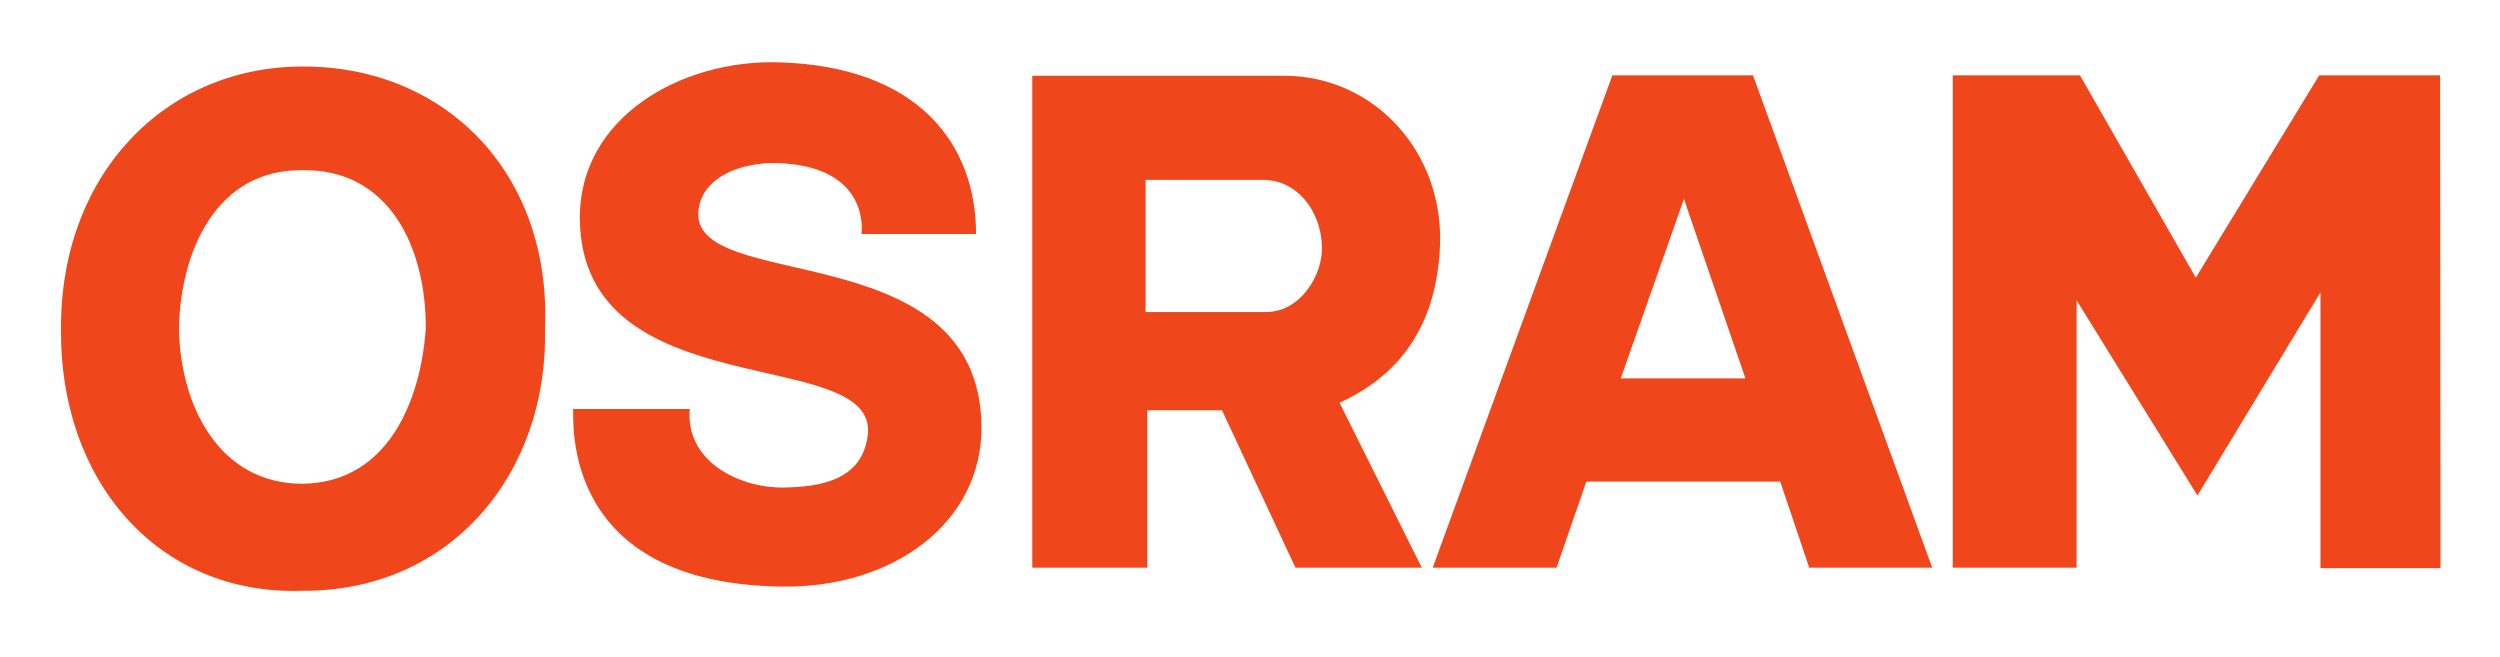 <svg width="156" height="41" viewBox="0 0 156 41" fill="none" xmlns="http://www.w3.org/2000/svg">
<path fill-rule="evenodd" clip-rule="evenodd" d="M43.042 25.523C42.754 28.718 46.028 30.473 48.962 30.421C51.135 30.368 53.807 30.002 54.148 27.147C54.828 21.437 36.311 25.549 36.18 13.658C36.128 7.346 42.466 3.705 48.621 3.889C57.369 4.151 60.905 9.048 60.905 14.601H53.755C53.755 14.601 54.409 10.358 48.49 10.175C46.264 10.122 43.88 11.013 43.592 13.056C42.859 18.425 61.114 14.444 61.245 26.597C61.298 32.621 55.719 36.707 48.778 36.602C35.001 36.419 35.813 26.361 35.761 25.523H43.042Z" fill="#F0461C"/>
<path fill-rule="evenodd" clip-rule="evenodd" d="M144.797 18.242V35.45H152.287L152.261 4.701H144.718L137.018 17.325L129.789 4.701H121.853V35.423H129.579V18.739L137.122 30.919L144.797 18.242Z" fill="#F0461C"/>
<path fill-rule="evenodd" clip-rule="evenodd" d="M109.386 4.701L120.569 35.423H112.895L111.088 30.054H98.987L97.128 35.423H89.401L100.611 4.701H109.386ZM105.064 12.453L101.135 23.611H108.914L105.064 12.375V12.453Z" fill="#F0461C"/>
<path fill-rule="evenodd" clip-rule="evenodd" d="M76.253 25.602H71.591V35.423H64.415V4.727H80.129C85.787 4.727 90.187 9.572 89.847 15.518C89.611 19.97 87.673 23.27 83.587 25.13L88.72 35.423H80.837L76.253 25.602ZM71.486 11.222H78.794C80.941 11.222 82.382 13.134 82.487 15.282C82.591 17.168 81.125 19.473 79.003 19.473H71.486V11.222Z" fill="#F0461C"/>
<path fill-rule="evenodd" clip-rule="evenodd" d="M18.894 36.864C28.087 36.916 34.216 29.583 34.006 20.52C34.425 10.803 27.773 4.124 18.894 4.151C10.25 4.151 3.755 10.934 3.807 20.52C3.702 29.976 9.831 37.178 18.894 36.864ZM18.894 10.62C24.315 10.541 26.594 15.492 26.568 20.494C26.253 25.078 24.158 30.133 18.867 30.185C13.655 30.185 11.246 25.287 11.167 20.52C11.246 15.727 13.472 10.541 18.894 10.62Z" fill="#F0461C"/>
</svg>
